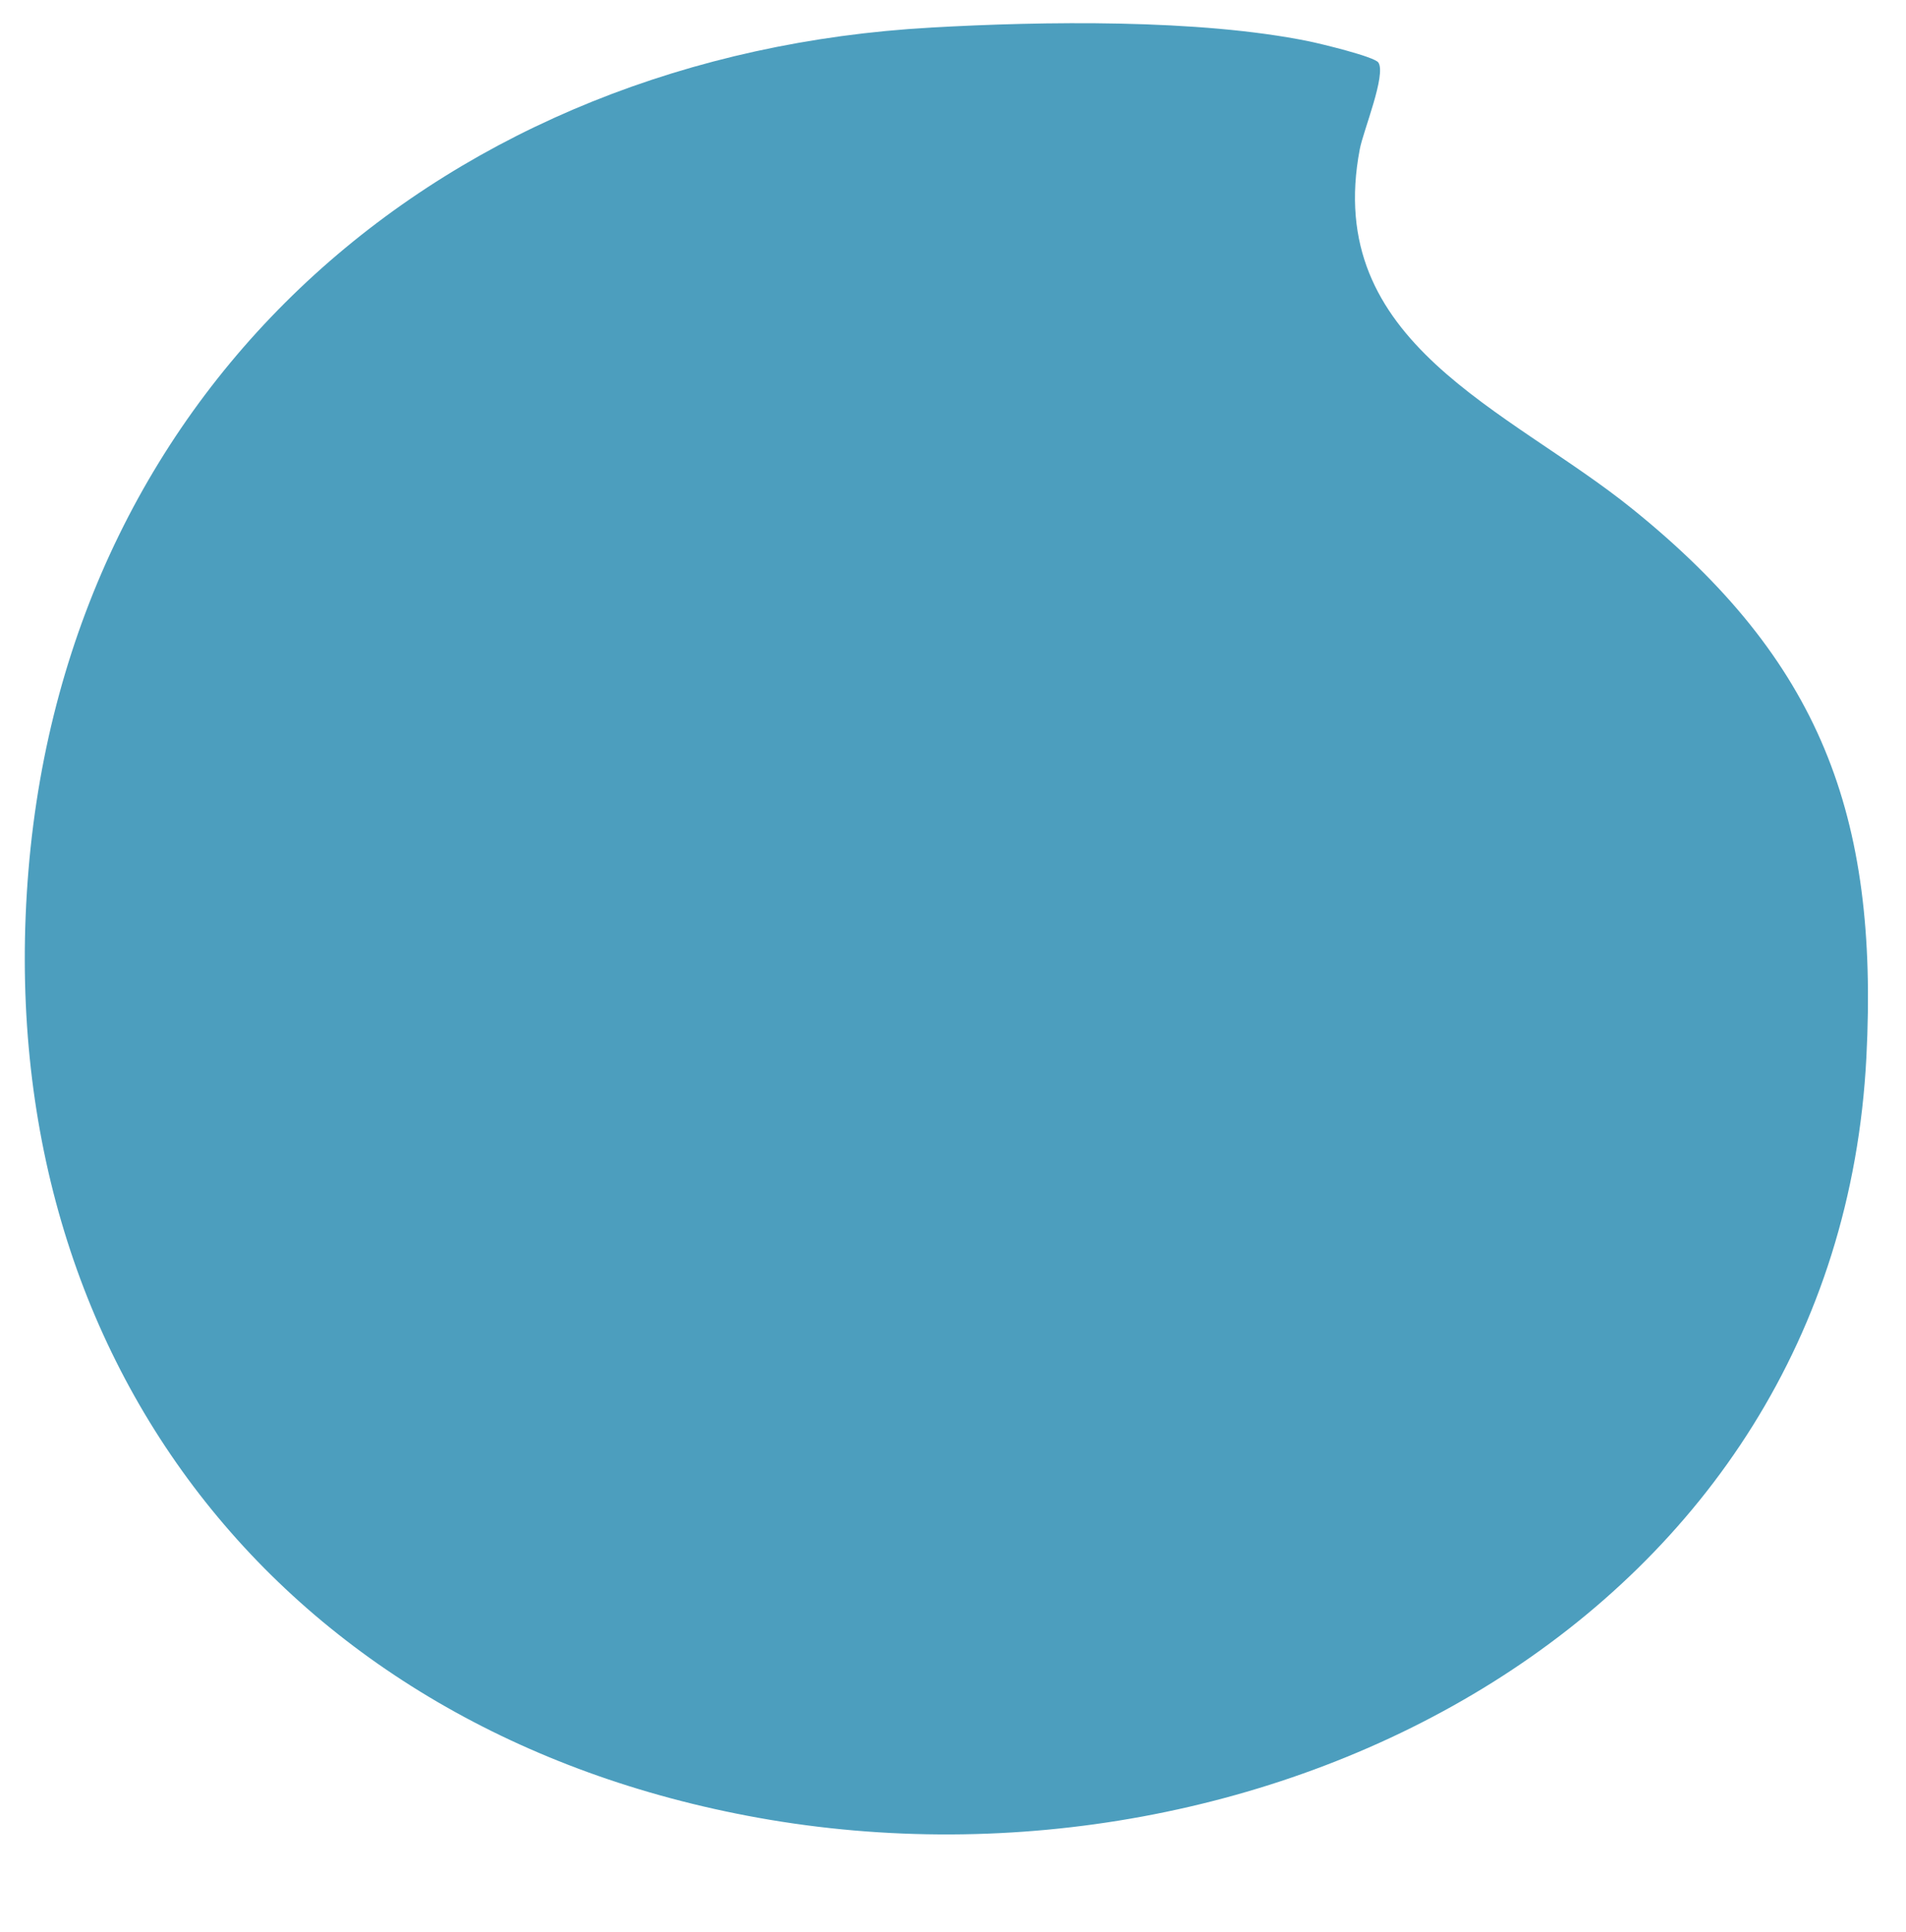 <svg 
  xmlns="http://www.w3.org/2000/svg" 
  viewBox="118 17 74 75" 
  fill="#4C9EBE"
>
  <path d="M154.13 18.072C135.454 19.117 120.69 31.705 119.105 50.793C117.541 69.683 128.942 84.243 147.435 87.571C167.241 91.134 189.346 79.819 190.462 58.044C190.946 48.607 188.656 42.63 181.373 36.755C176.55 32.861 169.348 30.329 170.795 22.783C170.927 22.084 171.83 19.89 171.514 19.427C171.36 19.198 169.246 18.691 168.812 18.602C164.54 17.733 158.513 17.822 154.115 18.072H154.13Z"/>
</svg>
